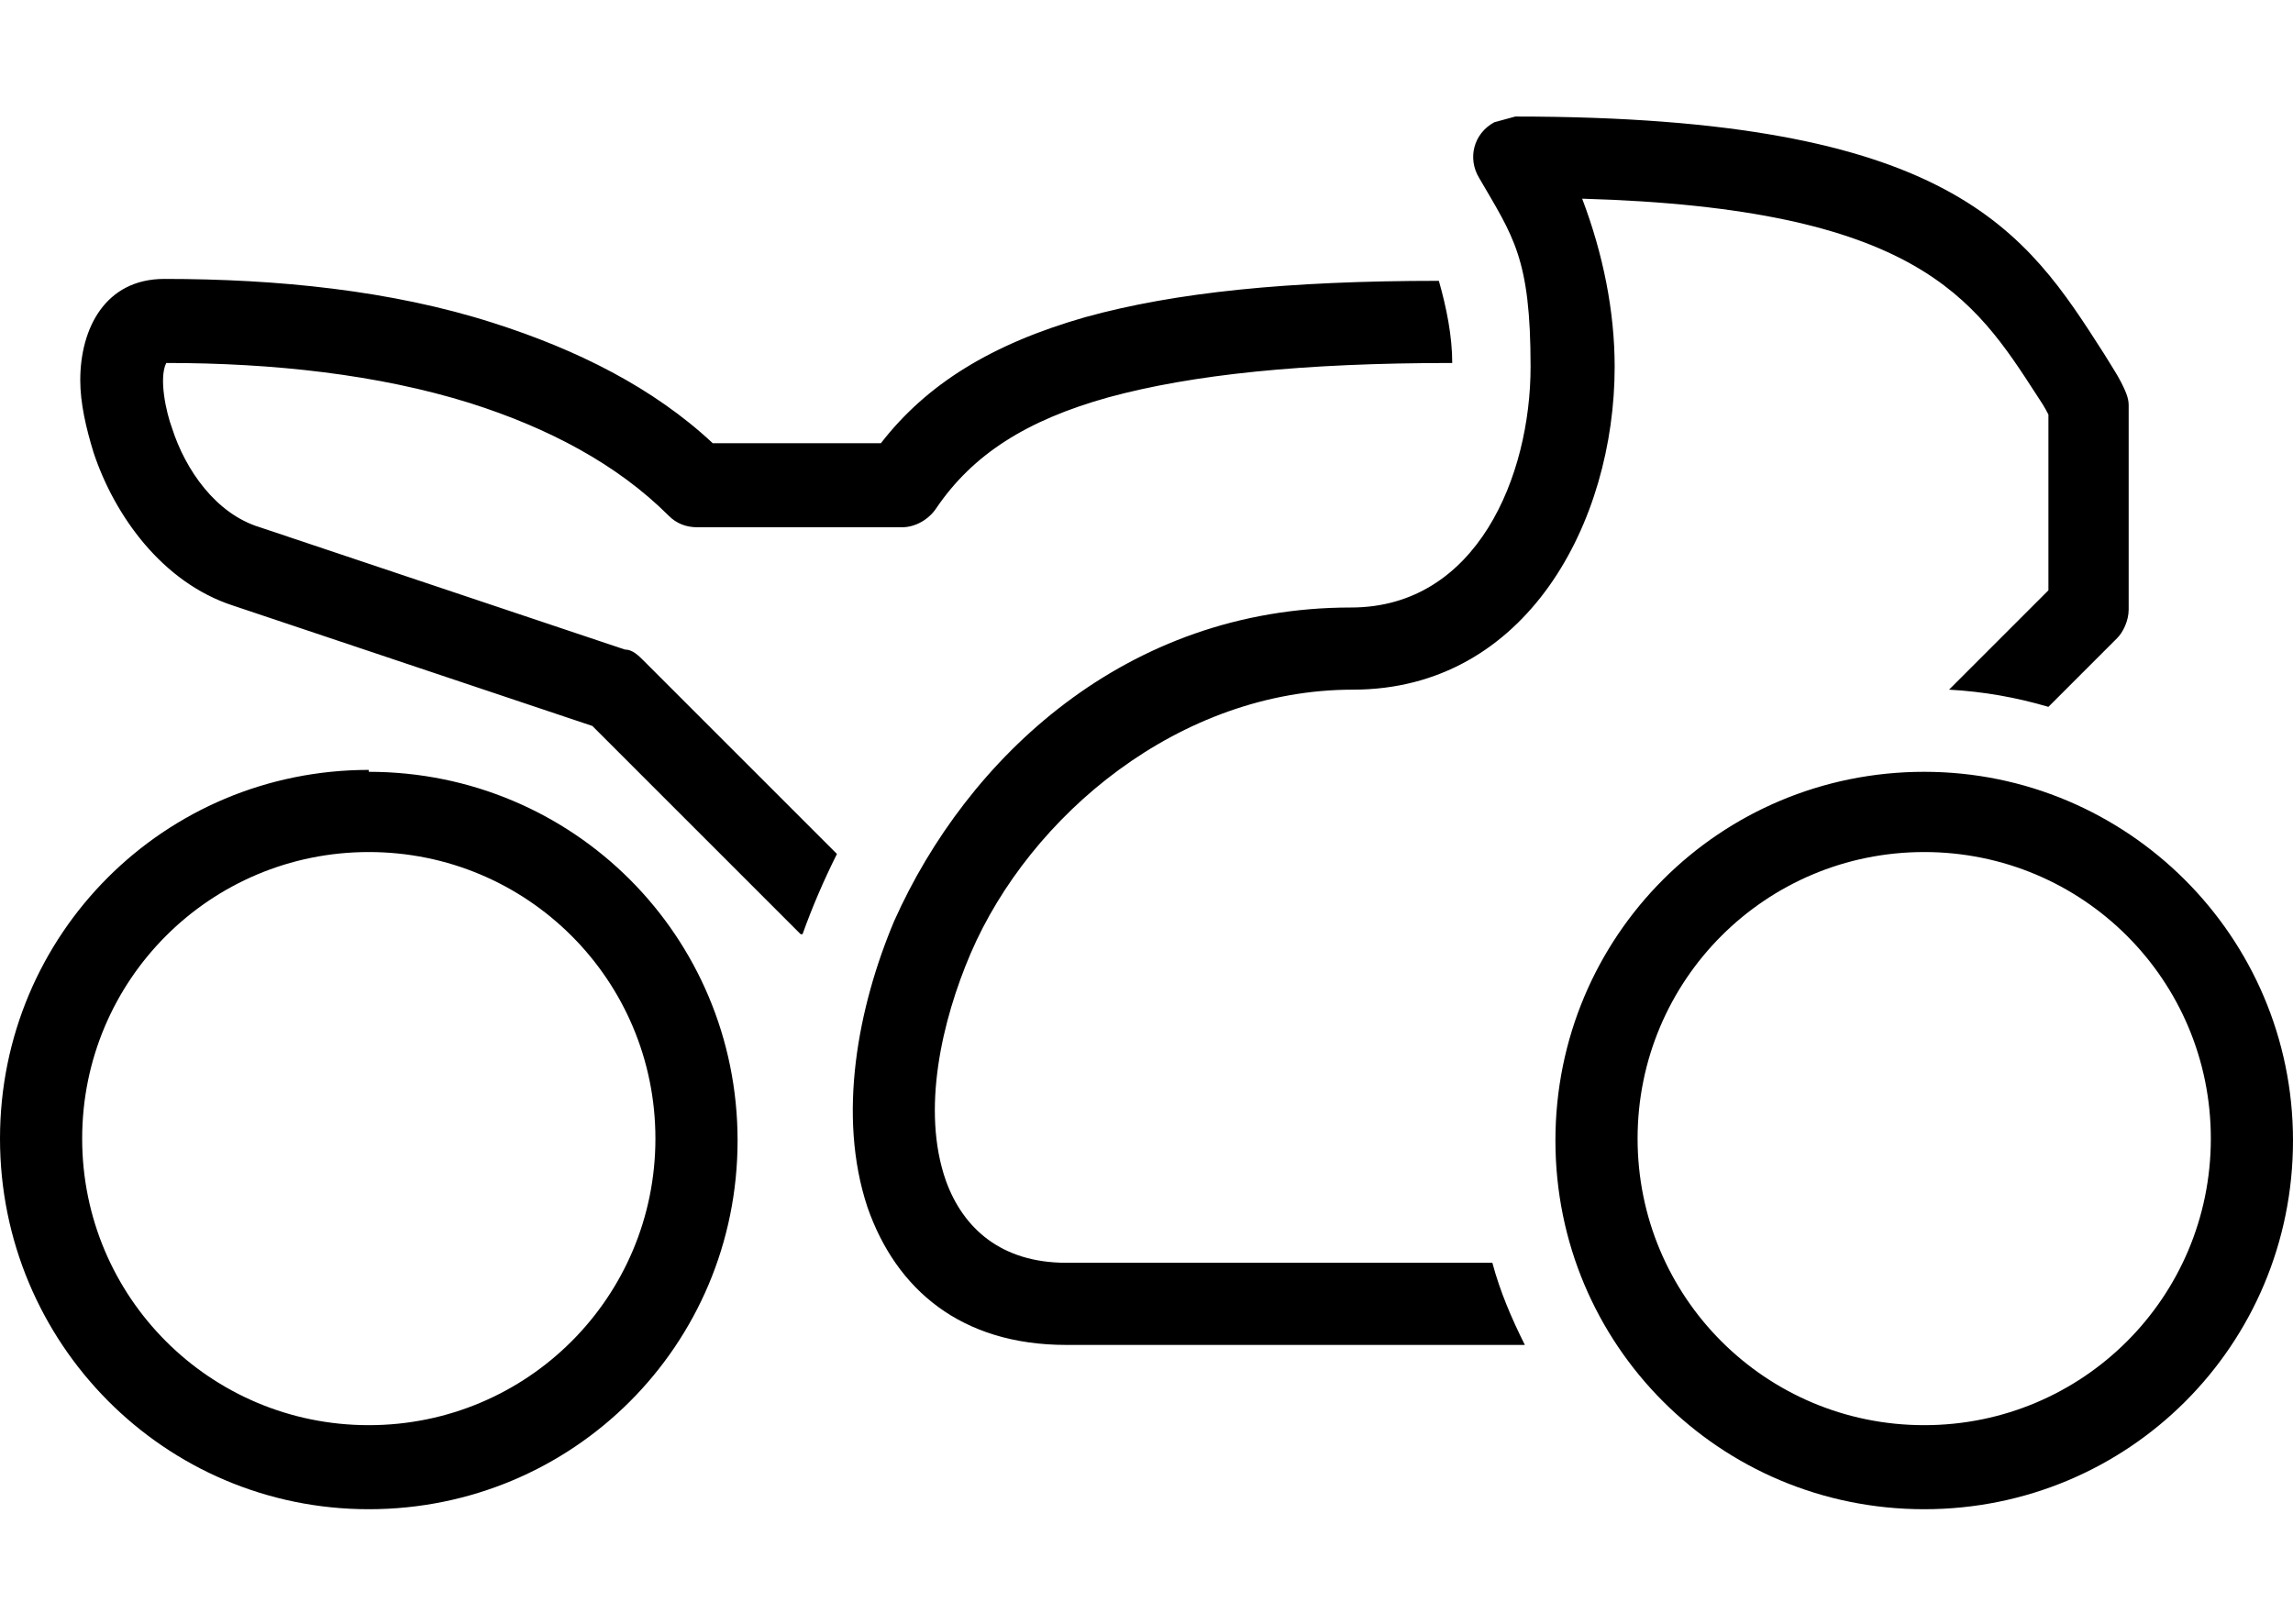 <?xml version="1.0" encoding="UTF-8"?>
<svg id="Layer_1" xmlns="http://www.w3.org/2000/svg" version="1.1" viewBox="0 0 120 85" width="120" height="85">
  <!-- Generator: Adobe Illustrator 29.0.1, SVG Export Plug-In . SVG Version: 2.1.0 Build 192)  -->
  <path d="M100.7,40.4c10.6,0,19.3,8.6,19.3,19.3s-8.6,19.3-19.3,19.3-19.3-8.6-19.3-19.3,8.6-19.3,19.3-19.3ZM100.7,44.6c-8.3,0-15,6.7-15,15s6.7,15,15,15,15-6.7,15-15-6.7-15-15-15ZM70.7,31.8c6.6,0,9.4-6.9,9.4-12.6s-.9-6.8-2.7-9.9c-.6-1-.3-2.3.8-2.9,0,0,1.1-.3,1.1-.3,22.9,0,26.7,6,30.8,12.4.3.5.7,1.1.9,1.5.2.4.4.8.4,1.2v10.7c0,.6-.3,1.2-.6,1.5l-3.6,3.6c-1.7-.5-3.4-.8-5.2-.9l5.2-5.2v-9.2c-.2-.4-.4-.7-.6-1-3.3-5.1-6.3-9.8-23.8-10.3,1.1,2.9,1.7,5.9,1.7,8.8,0,8.1-4.6,16.9-13.7,16.9s-16.9,6.6-20,13.8c-1.5,3.5-2.6,8.2-1.3,11.9.9,2.5,2.9,4.3,6.3,4.3h22.3c.4,1.5,1,2.9,1.7,4.3h-24c-5.5,0-8.9-2.9-10.4-7.2-1.6-4.8-.5-10.5,1.4-15,3.8-8.5,12.1-16.4,23.9-16.4ZM41.9,48.9l-10.9-10.9-18.8-6.3c-3.7-1.2-6.2-4.7-7.3-8-.4-1.3-.7-2.6-.7-3.8,0-2.7,1.3-5.3,4.4-5.3,5.9,0,11.9.6,17.2,2.3,4.4,1.4,8.4,3.4,11.5,6.3h8.8c2.4-3.1,5.8-5.2,10.7-6.6,4.7-1.3,10.6-1.9,18.5-1.9.4,1.4.7,2.9.7,4.3-7.8,0-13.6.6-18,1.8-4.3,1.2-7.1,3-9,5.8-.4.6-1.1,1-1.8,1h-10.7c-.6,0-1.1-.2-1.5-.6-2.7-2.7-6.3-4.6-10.4-5.9-4.8-1.5-10.3-2.1-15.9-2.1-.4.8,0,2.6.3,3.4.7,2.2,2.3,4.5,4.6,5.2l19.1,6.4c.4,0,.7.3,1,.6l10.1,10.1c-.7,1.4-1.3,2.8-1.8,4.2ZM19.3,40.4c10.7,0,19.3,8.6,19.3,19.3s-8.6,19.3-19.3,19.3S0,70.3,0,59.6s8.6-19.3,19.3-19.3ZM19.3,44.6c-8.3,0-15,6.7-15,15s6.7,15,15,15,15-6.7,15-15-6.7-15-15-15Z"/>
</svg>